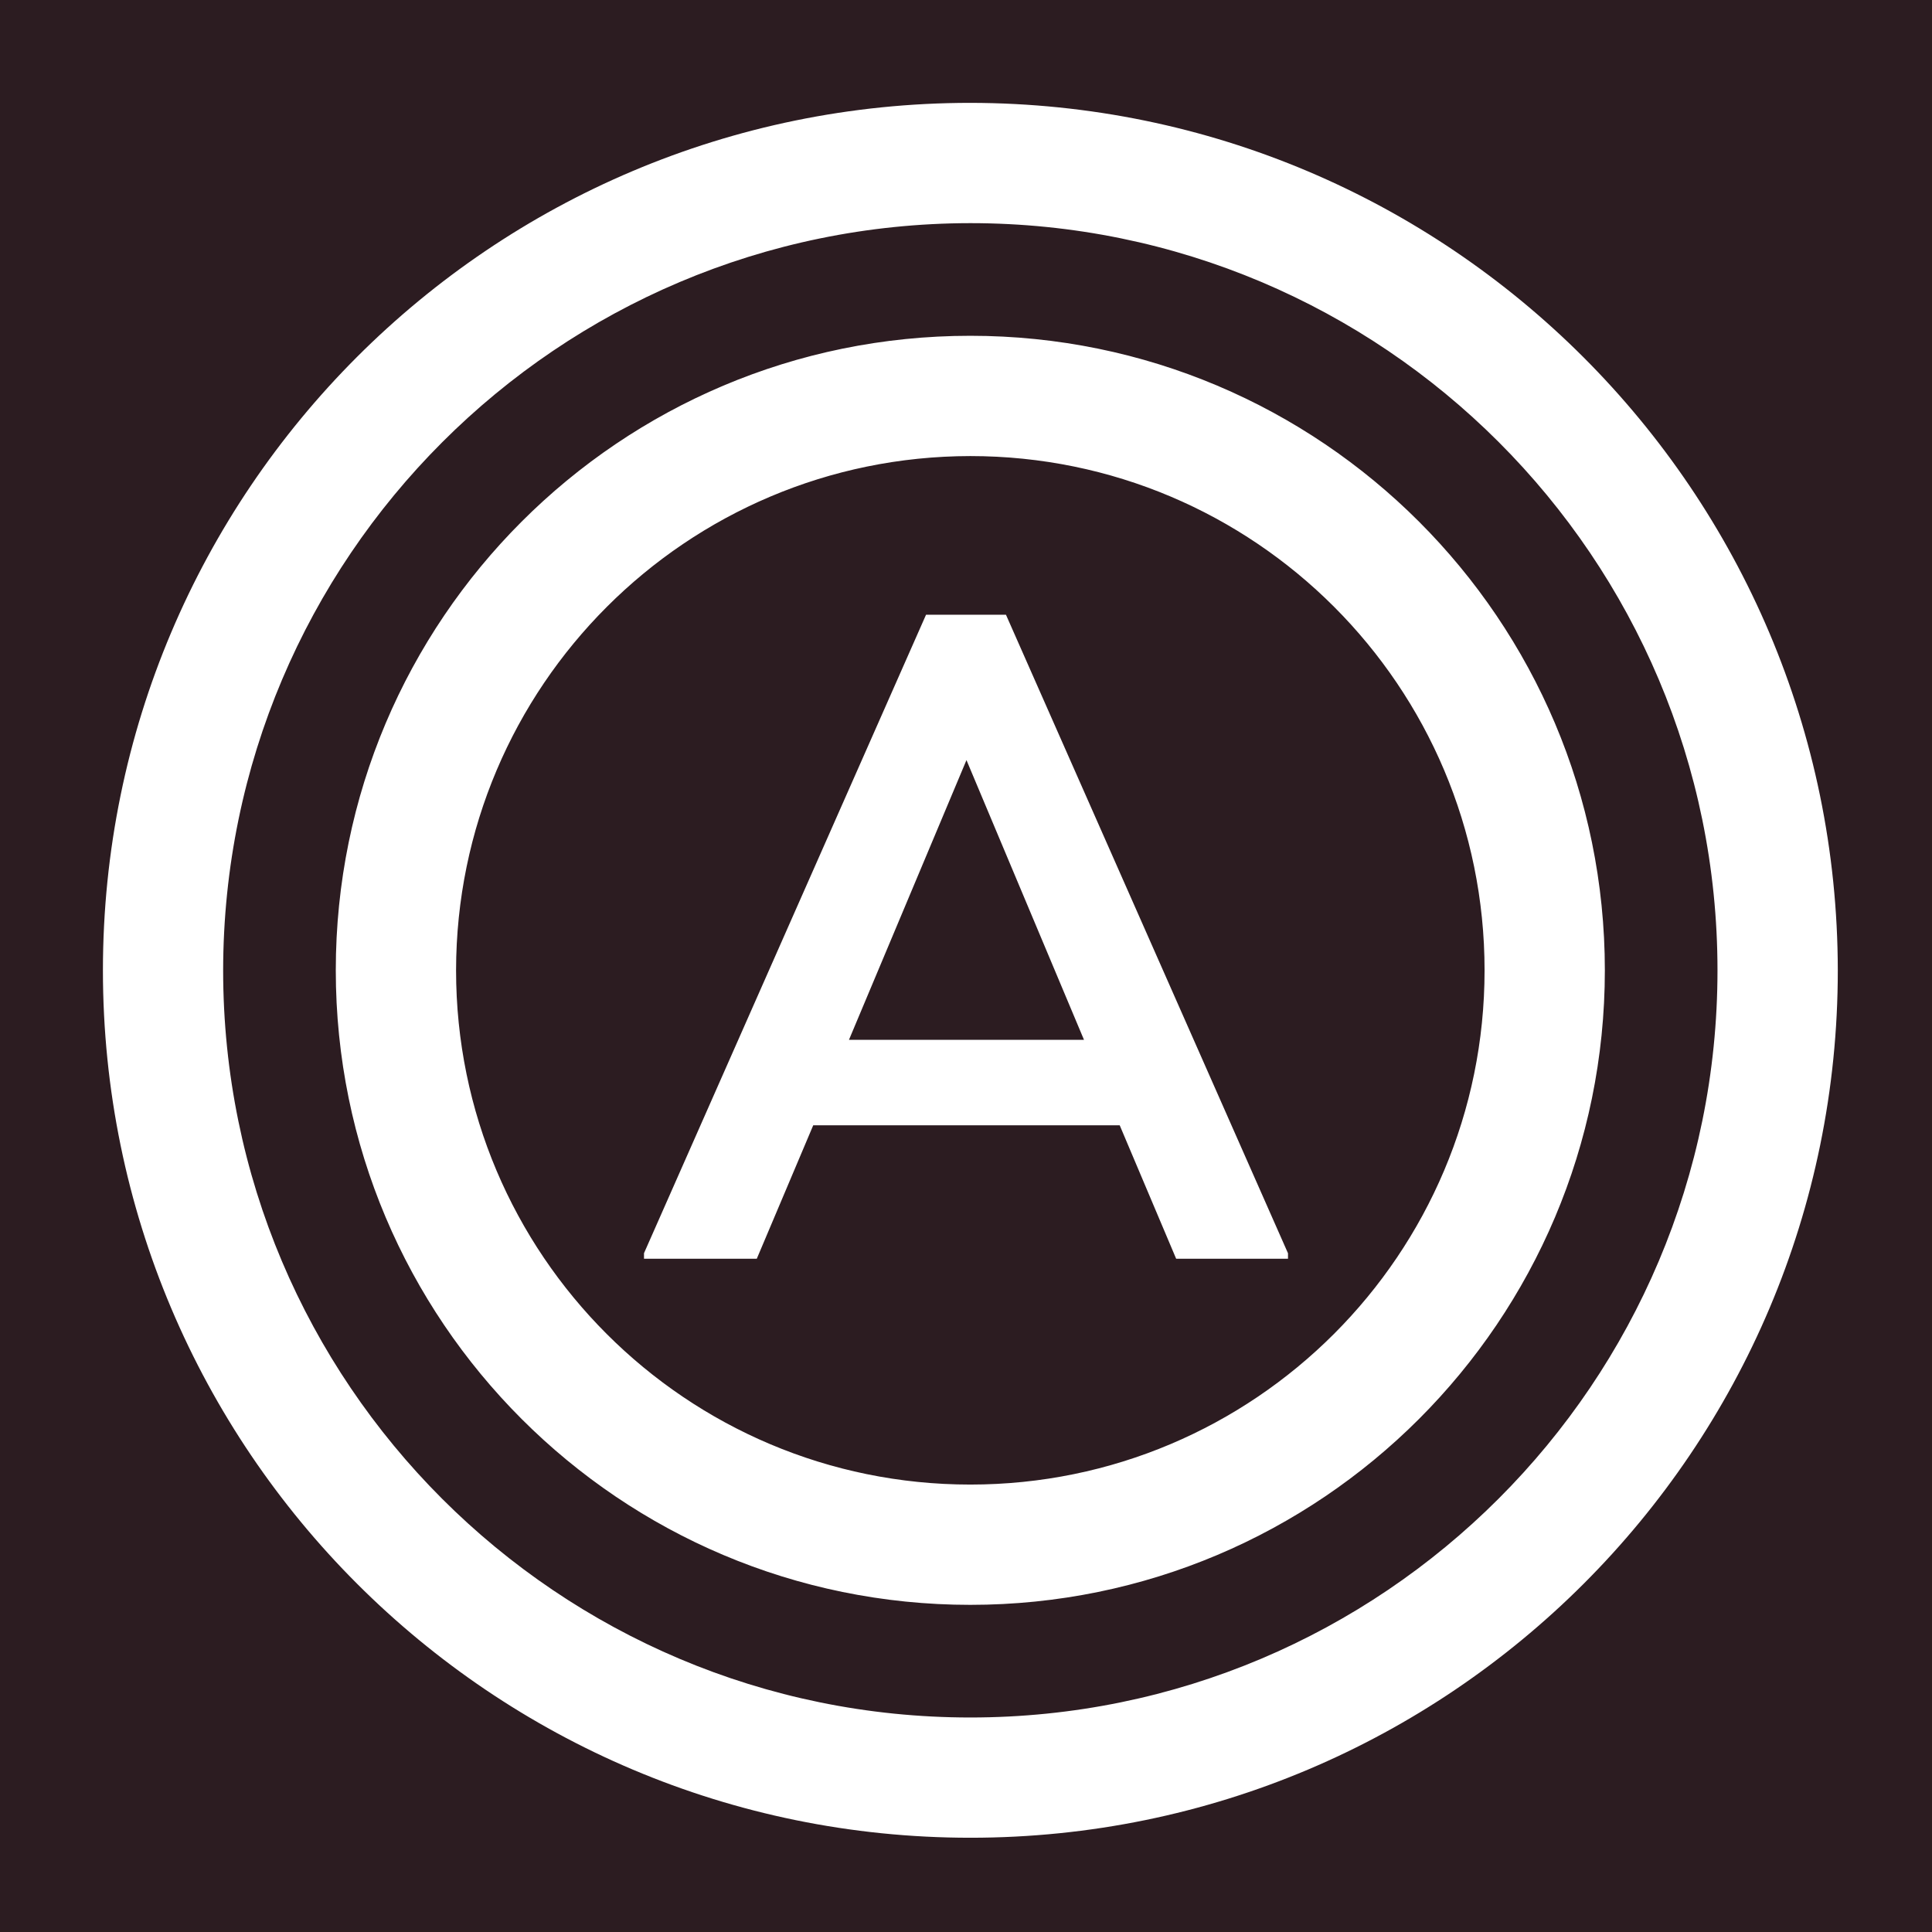 <?xml version="1.0" encoding="UTF-8"?>
<svg width="66px" height="66px" viewBox="0 0 66 66" version="1.1" xmlns="http://www.w3.org/2000/svg" xmlns:xlink="http://www.w3.org/1999/xlink">
    <title>B</title>
    <g id="Symbols" stroke="none" stroke-width="1" fill="none" fill-rule="evenodd">
        <g id="footer" transform="translate(-1308, 0)" fill-rule="nonzero">
            <g id="B" transform="translate(1308, 0)">
                <rect id="box" fill="#2C1C21" x="0" y="0" width="66" height="66"></rect>
                <path d="M33.147,3.514 C49.506,3.532 62.763,16.788 62.782,33.147 C62.782,49.513 49.516,62.78 33.15,62.78 C16.784,62.78 3.517,49.514 3.516,33.149 C3.516,16.783 16.782,3.515 33.147,3.514 Z M33.147,7.623 C19.057,7.639 7.639,19.057 7.623,33.147 C7.623,47.244 19.051,58.672 33.147,58.672 C47.244,58.672 58.672,47.244 58.672,33.147 C58.672,19.051 47.244,7.623 33.147,7.623 Z M33.147,11.471 C45.119,11.471 54.824,21.176 54.824,33.147 C54.824,45.119 45.119,54.824 33.147,54.824 C21.176,54.824 11.471,45.119 11.471,33.147 C11.471,21.176 21.176,11.471 33.147,11.471 Z M33.147,15.58 C23.449,15.591 15.591,23.449 15.58,33.147 C15.58,42.85 23.445,50.715 33.147,50.715 C42.85,50.715 50.715,42.85 50.715,33.147 C50.715,23.445 42.85,15.58 33.147,15.58 Z M34.365,21 L44,42.814 L44,43 L40.179,43 L38.251,38.442 L27.781,38.442 L25.853,43 L22,43 L22,42.811 L31.635,21 L34.365,21 Z M33.016,25.966 L29.002,35.522 L37.031,35.522 L33.016,25.966 Z" id="Shape" fill="#FFFFFF"></path>
            </g>
        </g>
    </g>
</svg>